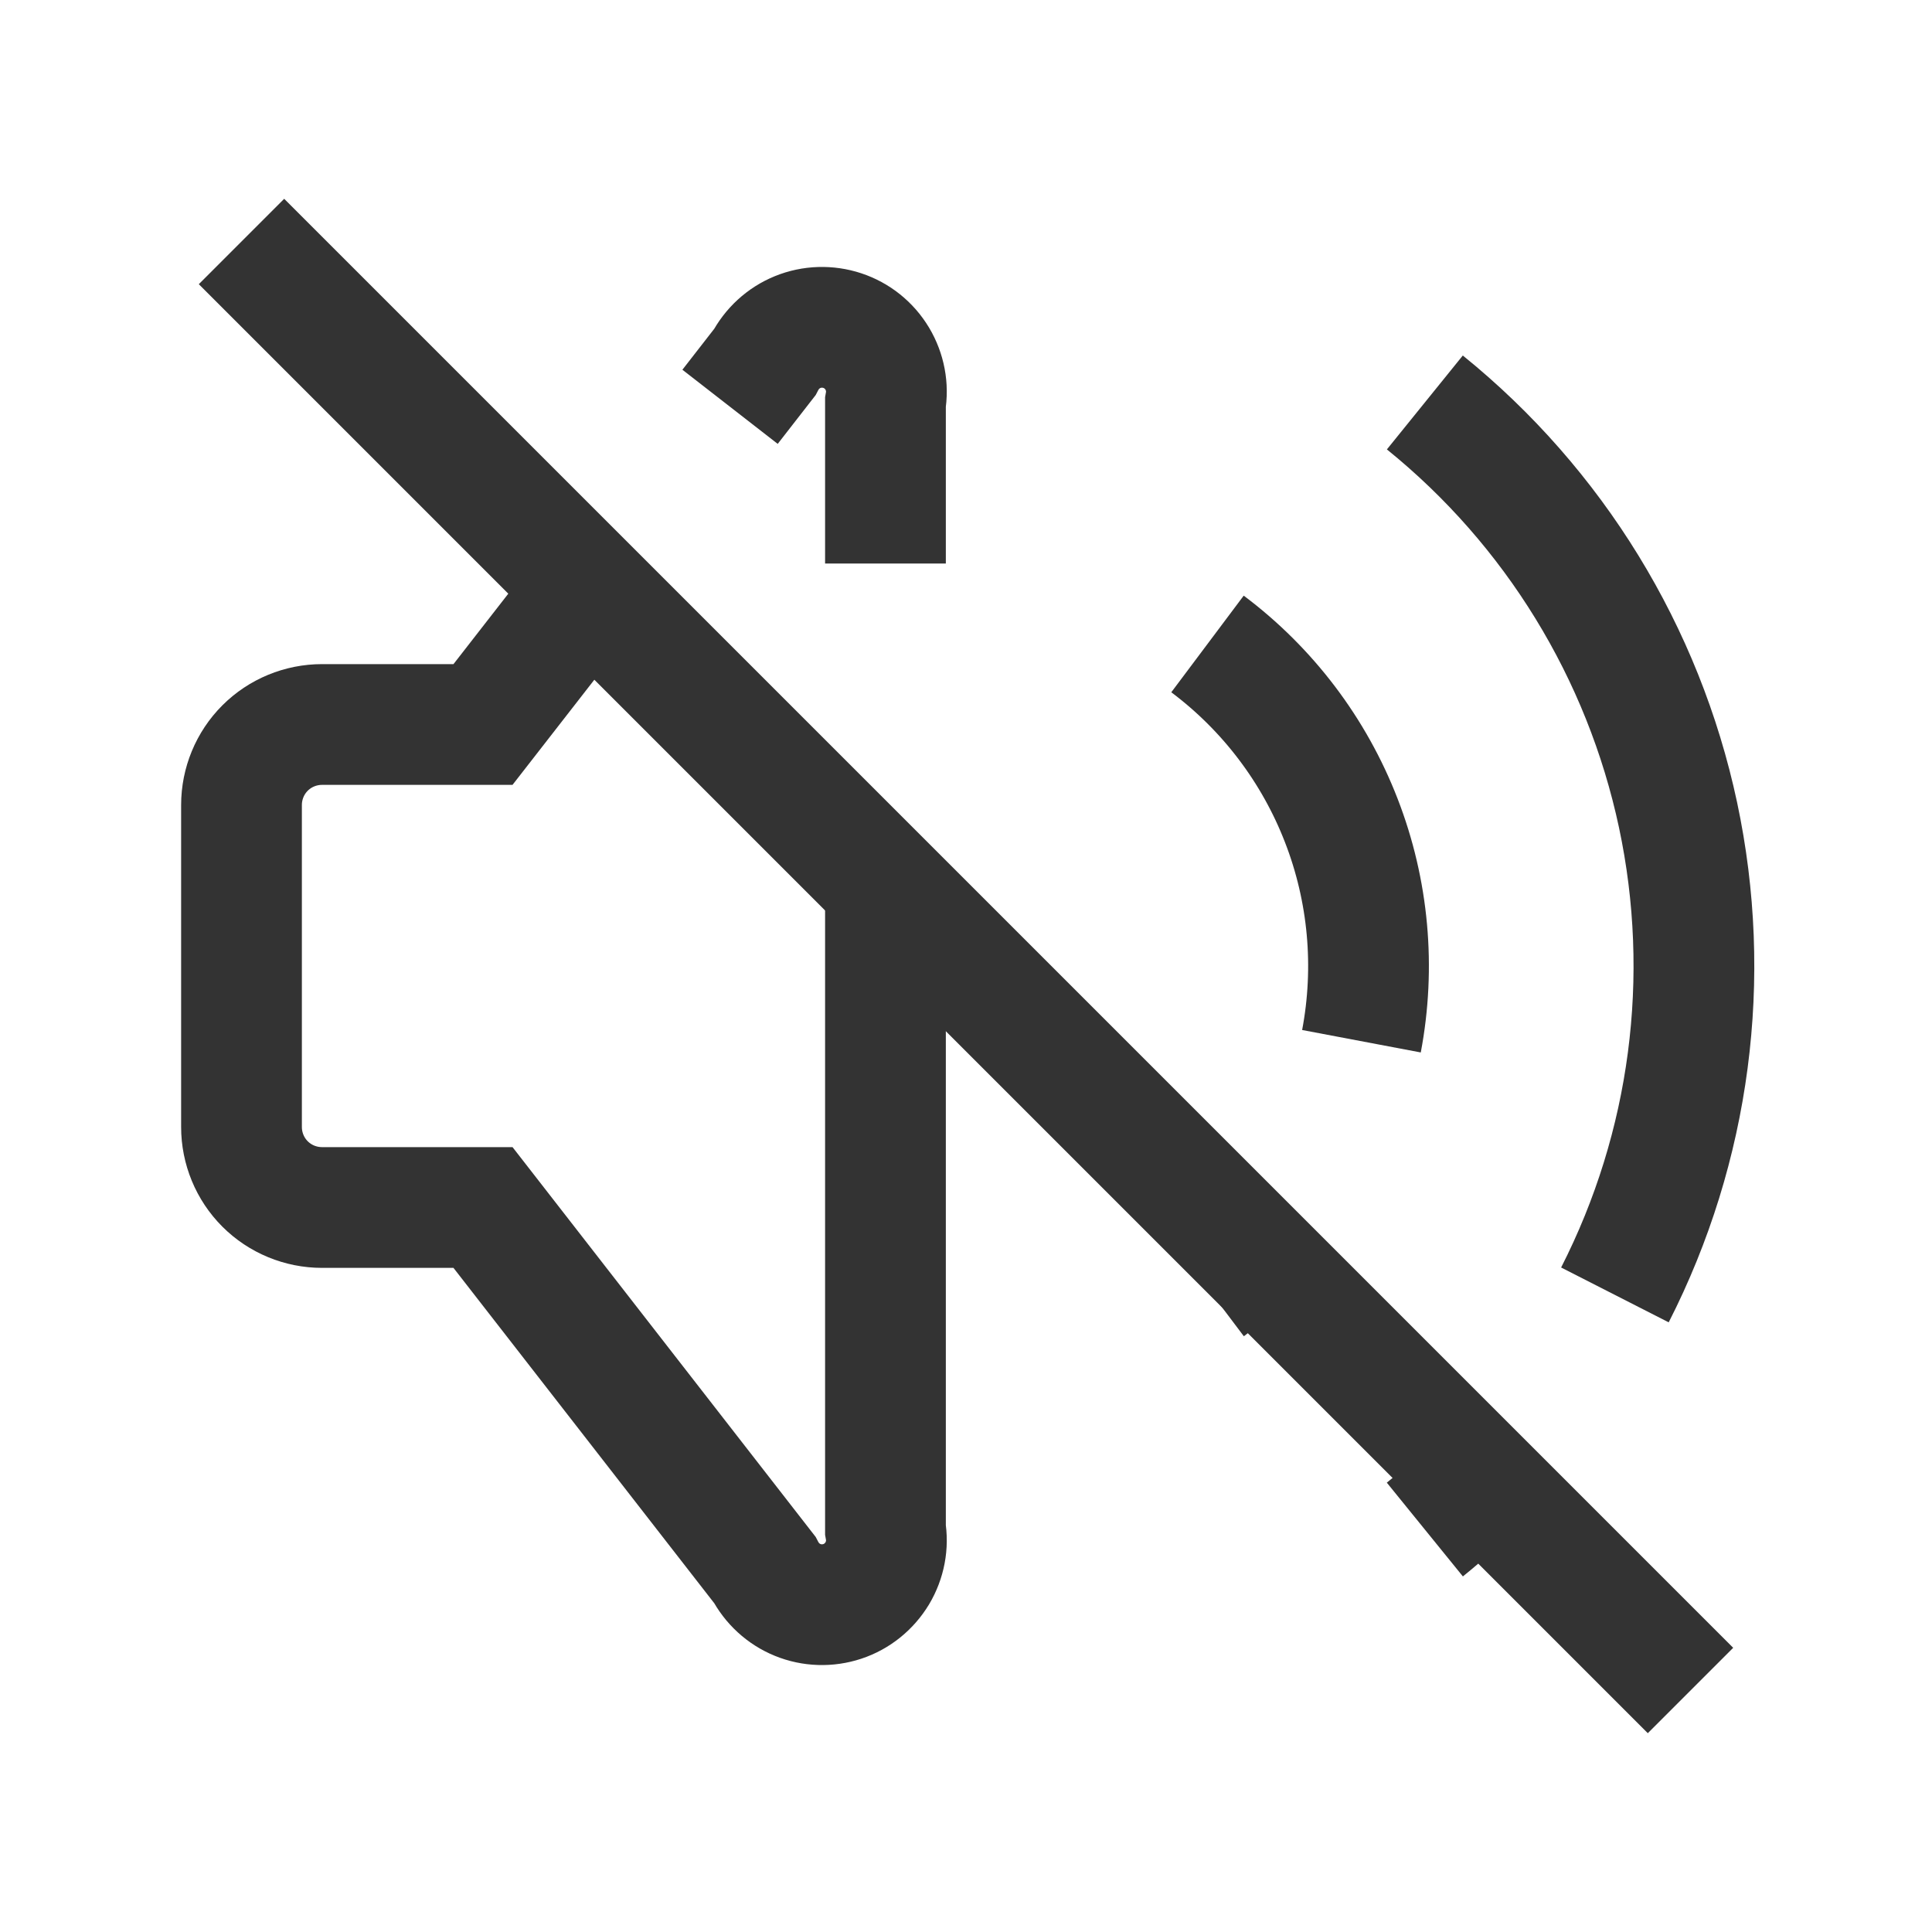 <svg width="16" height="16" viewBox="0 0 16 16" fill="none" xmlns="http://www.w3.org/2000/svg">
<g clipPath="url(#clip0_3099_7611)">
<path d="M10 5.333C10.499 5.707 10.883 6.214 11.108 6.795C11.334 7.377 11.391 8.01 11.275 8.623M10.357 10.357C10.245 10.469 10.126 10.572 10 10.667" stroke="#333333" strokeWidth="1.25" strokeLinecap="round" strokeLinejoin="round"/>
<path d="M11.8 3.333C12.87 4.198 13.61 5.404 13.897 6.75C14.183 8.095 13.999 9.498 13.374 10.724M12.257 12.257C12.112 12.401 11.959 12.538 11.8 12.667" stroke="#333333" strokeWidth="1.25" strokeLinecap="round" strokeLinejoin="round"/>
<path d="M6.046 3.369L6.333 3C6.392 2.887 6.488 2.798 6.606 2.75C6.724 2.702 6.855 2.698 6.976 2.738C7.097 2.778 7.199 2.86 7.265 2.97C7.33 3.079 7.355 3.208 7.333 3.333V4.667M7.333 7.333V12.667C7.355 12.792 7.33 12.921 7.265 13.03C7.199 13.139 7.097 13.222 6.976 13.262C6.855 13.302 6.724 13.298 6.606 13.25C6.488 13.202 6.392 13.113 6.333 13L4 10H2.667C2.49 10 2.32 9.93 2.195 9.805C2.07 9.68 2 9.51 2 9.333V6.667C2 6.49 2.07 6.32 2.195 6.195C2.32 6.07 2.49 6 2.667 6H4L4.863 4.891" stroke="#333333" strokeWidth="1.25" strokeLinecap="round" strokeLinejoin="round"/>
<path d="M2 2L14 14" stroke="#333333" strokeWidth="1.25" strokeLinecap="round" strokeLinejoin="round"/>
</g>
<defs>
<clipPath id="clip0_3099_7611">
<rect width="16" height="16" fill="white"/>
</clipPath>
</defs>
</svg>
